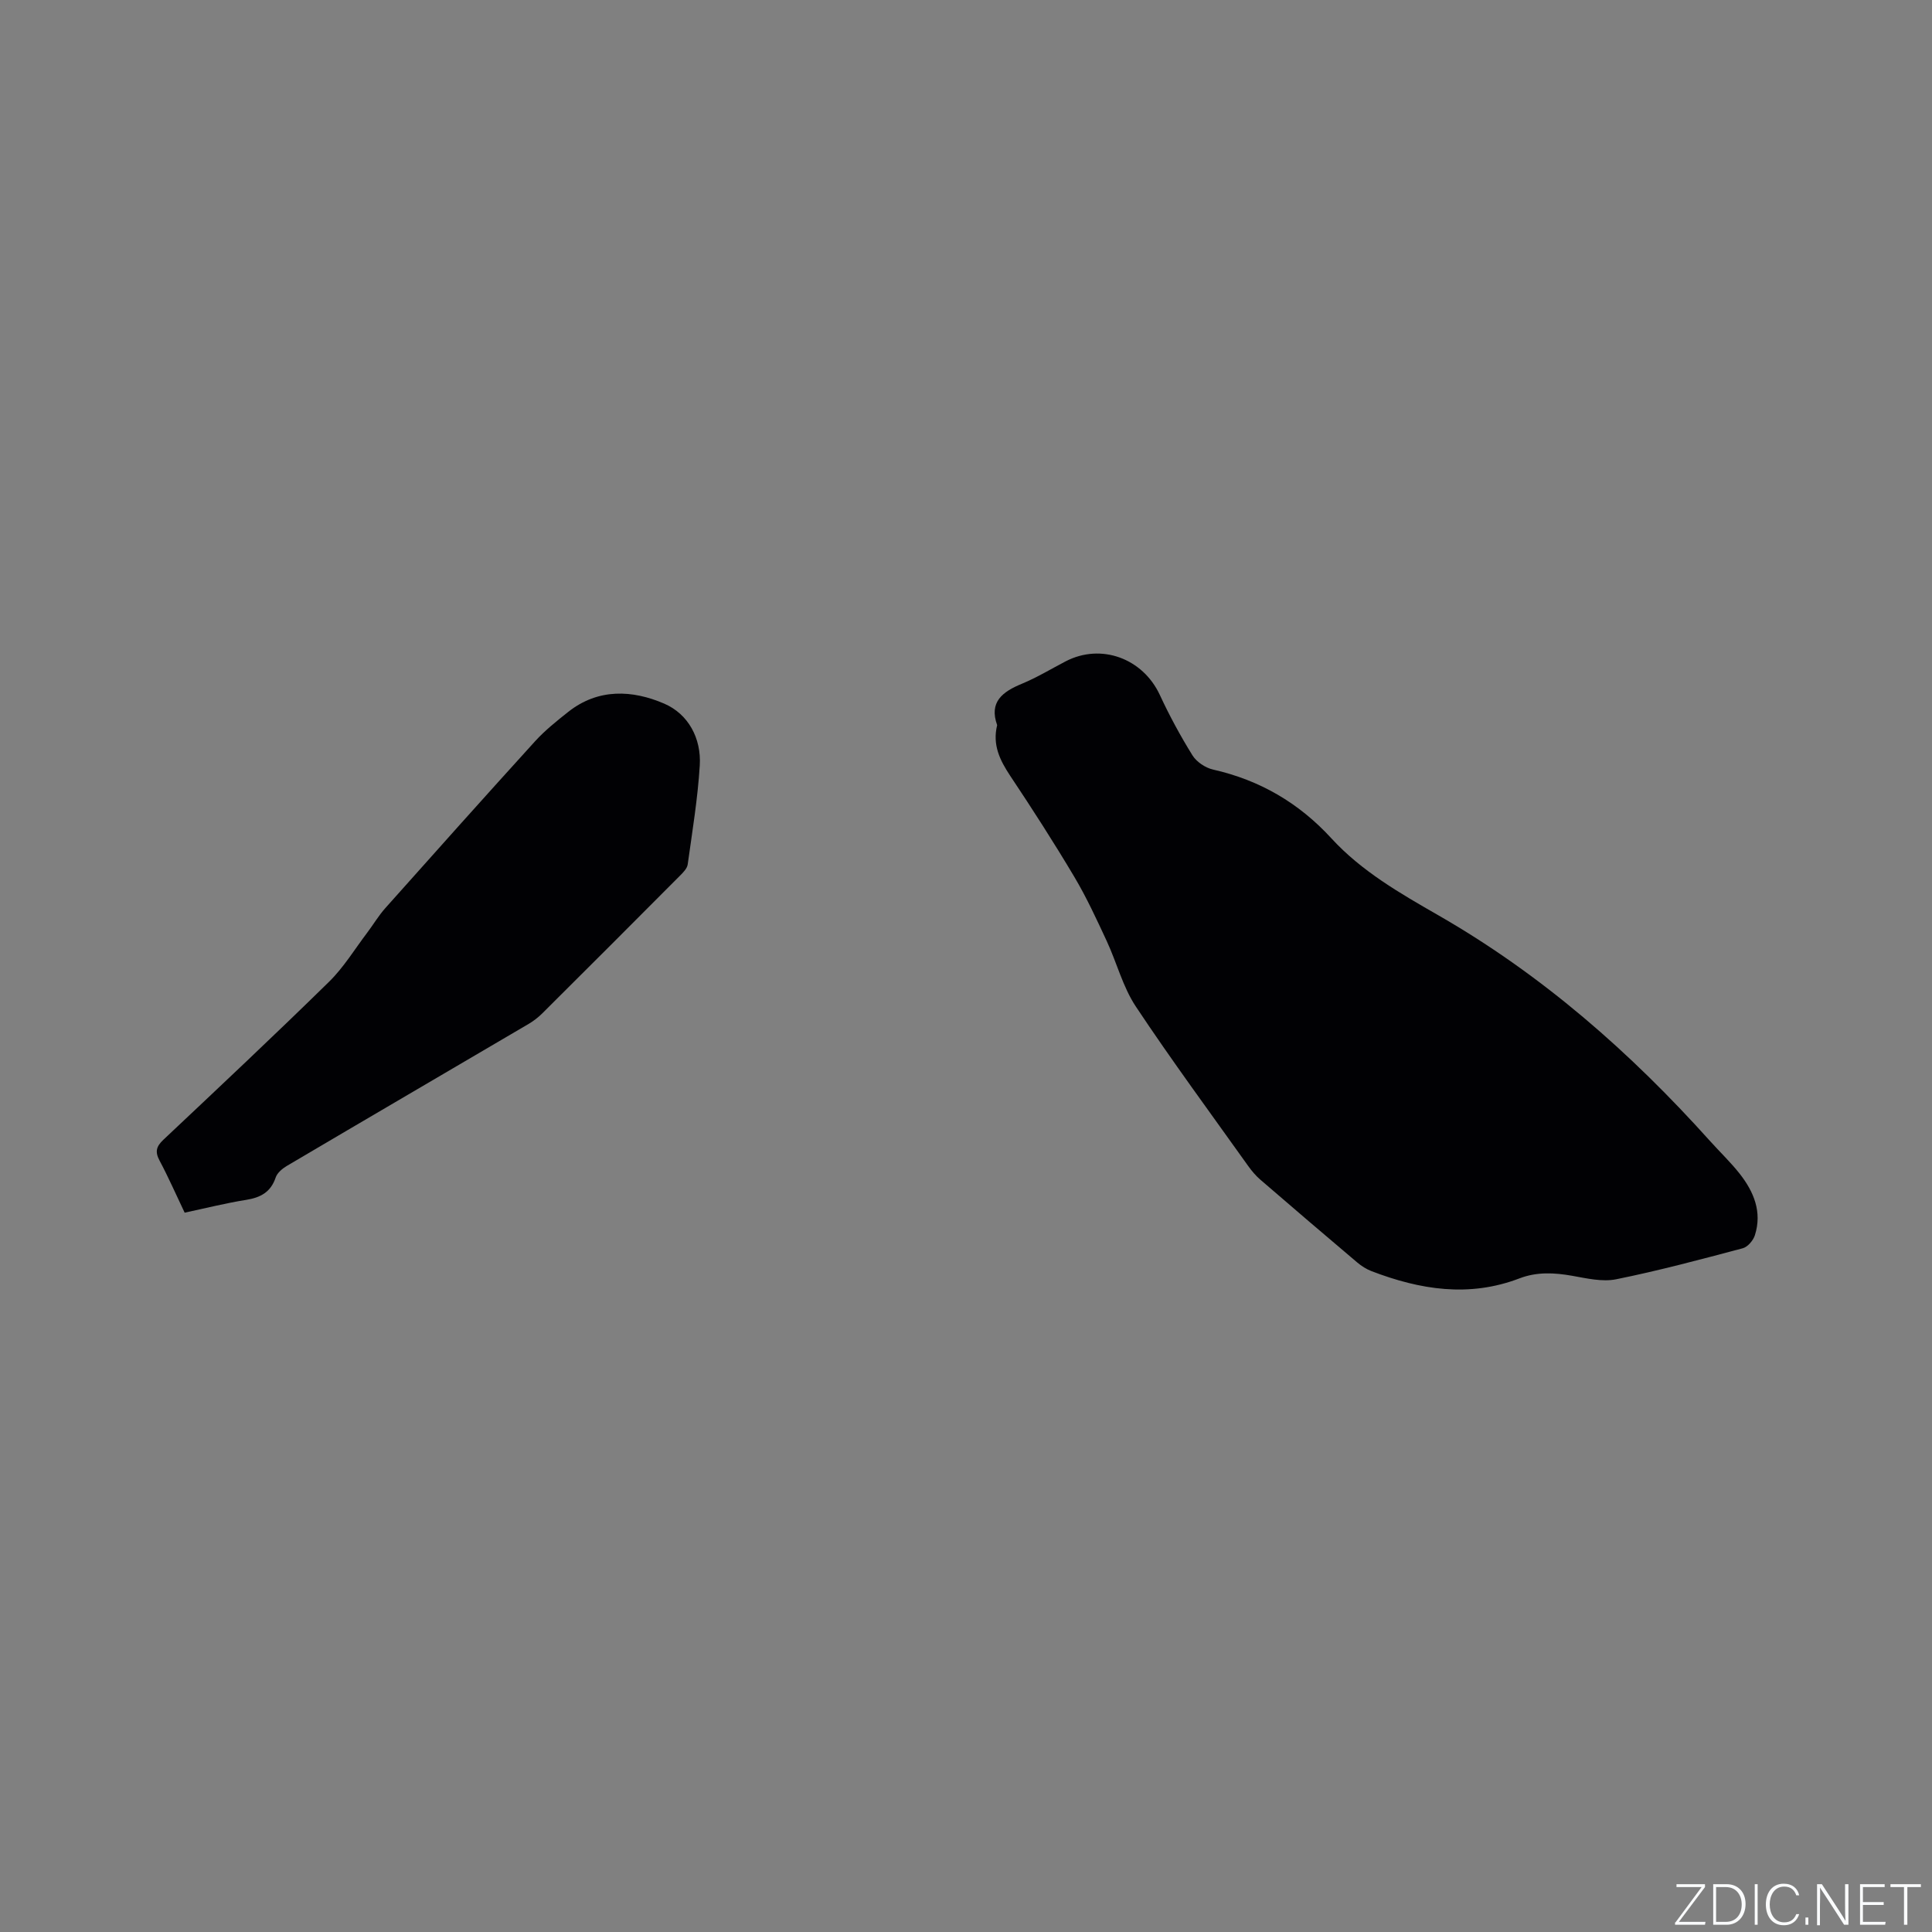 <svg enable-background="new 0 0 400 400" viewBox="0 0 400 400" xmlns="http://www.w3.org/2000/svg"><rect x="0" y="0" width="400" height="400" fill="#808080" stroke="none"/><g fill="#fafbfc"><path d="m346.9 398 5.4-7.3h-5.2v-.6h5.9v.6l-5.4 7.2h5.5l-.1.6h-6.2v-.5z"/><path d="m354.7 390.1h2.8c2.3 0 3.9 1.6 3.9 4.1s-1.6 4.3-3.9 4.3h-2.8zm.6 7.8h2c2.2 0 3.3-1.6 3.3-3.6 0-1.8-1-3.6-3.3-3.6h-2z"/><path d="m363.9 390.1v8.4h-.6v-8.4z"/><path d="m372.5 396.3c-.4 1.3-1.4 2.3-3.2 2.3-2.4 0-3.7-1.9-3.7-4.3 0-2.3 1.2-4.3 3.7-4.3 1.8 0 2.9 1 3.2 2.4h-.6c-.4-1.1-1.1-1.8-2.5-1.8-2.1 0-3 1.9-3 3.7s.9 3.7 3 3.7c1.4 0 2.1-.7 2.5-1.7z"/><path d="m373.8 398.5v-1.5h.6v1.5z"/><path d="m376.2 398.5v-8.4h1c1.3 2 4.4 6.7 4.9 7.6-.1-1.2-.1-2.4-.1-3.8v-3.8h.7v8.4h-.9c-1.2-1.9-4.4-6.8-5-7.7.1 1.1 0 2.3 0 3.9v3.9h-.6z"/><path d="m390 394.4h-4.3v3.5h4.7l-.1.6h-5.2v-8.4h5.1v.6h-4.5v3.1h4.3z"/><path d="m394.2 390.7h-2.8v-.6h6.3v.6h-2.8v7.8h-.7z"/></g><path d="m206.45 150.13c-1.72-4.79 1.1-6.91 5.13-8.57 3.12-1.29 6.04-3.07 9.04-4.63 7.34-3.82 15.99-.63 19.51 6.95 1.99 4.29 4.26 8.49 6.76 12.51.85 1.36 2.67 2.58 4.26 2.94 9.69 2.19 17.78 6.91 24.5 14.24 6.24 6.81 14.24 11.39 22.11 15.91 21.49 12.33 39.79 28.39 56.25 46.72 2.05 2.29 4.3 4.42 6.19 6.83 2.92 3.72 4.66 7.91 3.13 12.71-.34 1.08-1.48 2.42-2.51 2.7-8.7 2.31-17.4 4.64-26.21 6.42-2.87.58-6.1-.19-9.1-.72-3.72-.66-7.34-.84-10.91.53-10.44 4-20.61 2.36-30.66-1.5-1.06-.41-2.07-1.06-2.94-1.79-6.72-5.68-13.41-11.4-20.07-17.15-.95-.82-1.78-1.81-2.51-2.83-7.81-10.96-15.81-21.8-23.26-33.01-2.7-4.07-3.94-9.08-6.03-13.57s-4.17-9.02-6.7-13.27c-4.22-7.1-8.7-14.06-13.28-20.93-2.13-3.22-3.71-6.39-2.7-10.49z" fill="#010104"/><path d="m38.23 251.07c-1.79-3.75-3.36-7.34-5.2-10.79-.97-1.82-.68-2.91.79-4.3 11.5-10.83 23.02-21.65 34.3-32.71 3.04-2.98 5.31-6.74 7.9-10.16 1.27-1.68 2.35-3.52 3.75-5.09 10.3-11.56 20.61-23.1 31.02-34.56 2.05-2.25 4.48-4.19 6.88-6.09 6.21-4.9 13.29-4.52 19.85-1.69 5 2.16 7.7 7.19 7.36 12.79-.42 6.86-1.55 13.68-2.5 20.5-.11.82-.91 1.64-1.56 2.29-9.5 9.55-19.02 19.07-28.57 28.57-.82.81-1.76 1.54-2.75 2.13-16.71 9.82-33.44 19.59-50.13 29.44-.93.55-1.98 1.44-2.3 2.4-1.02 3.03-3.13 4.14-6.1 4.62-4.17.66-8.28 1.7-12.74 2.65z" fill="#010104"/></svg>
